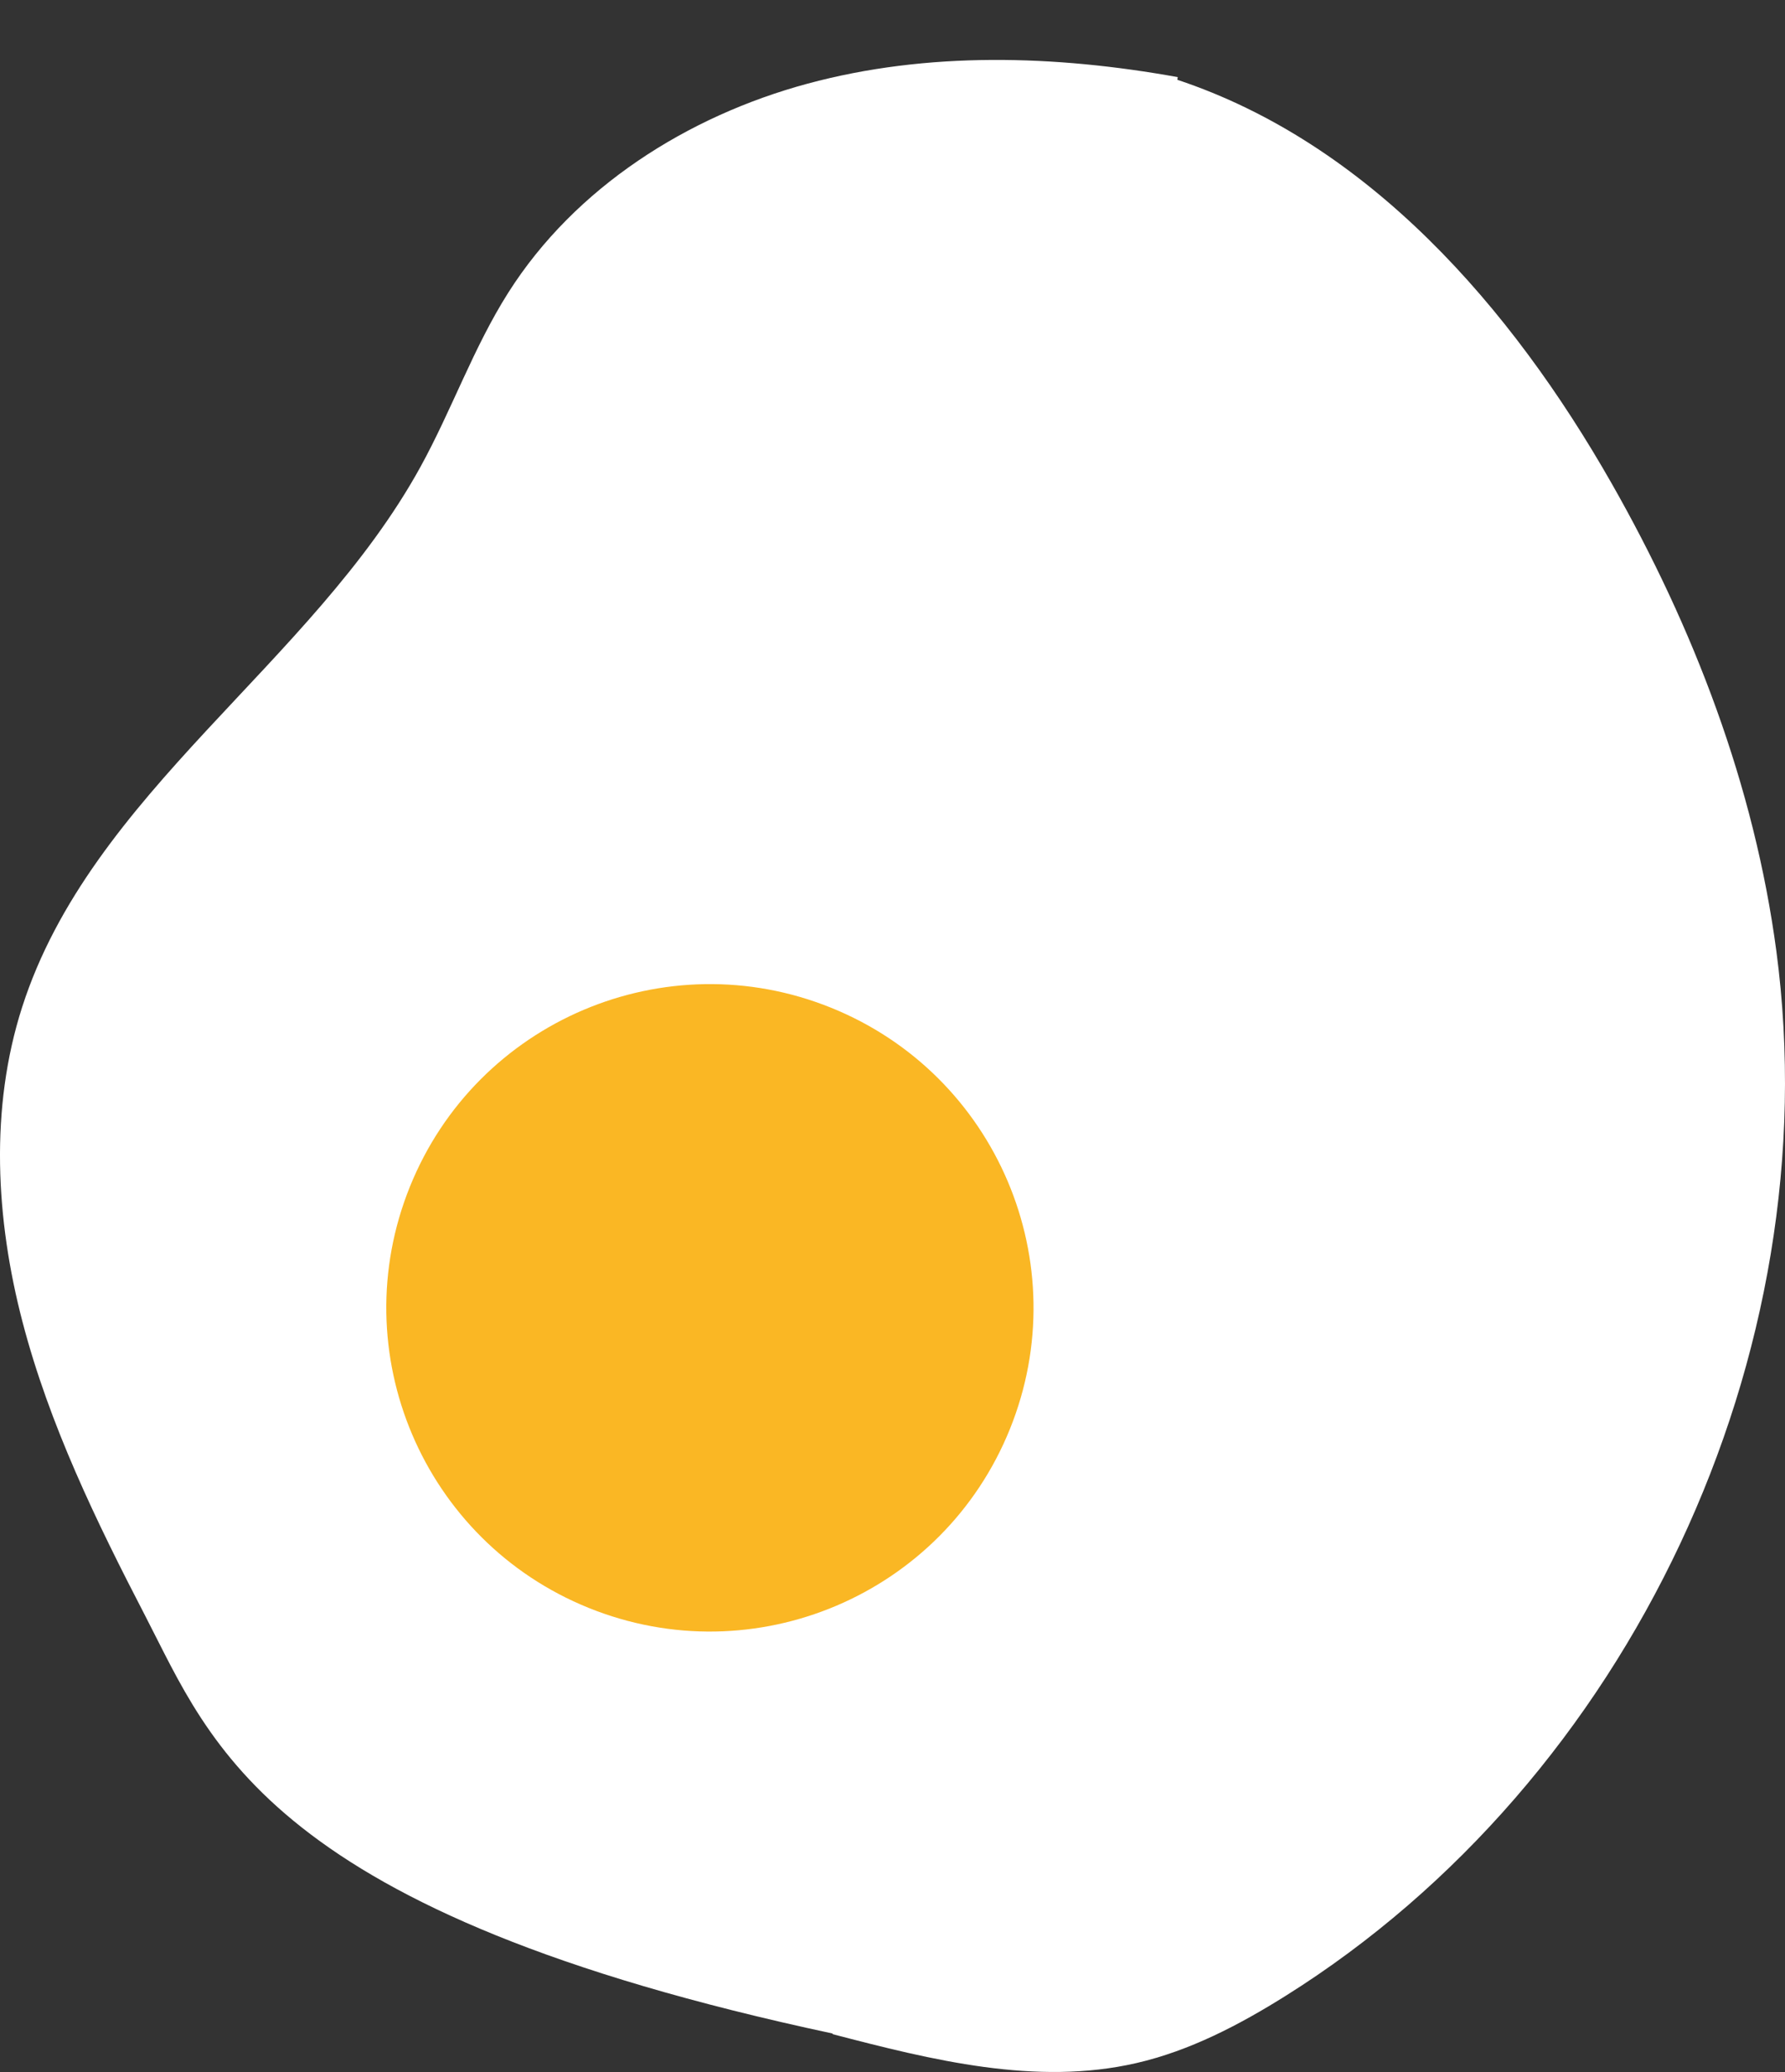 <?xml version="1.0" encoding="UTF-8"?> <svg xmlns="http://www.w3.org/2000/svg" xmlns:xlink="http://www.w3.org/1999/xlink" id="Group_121" data-name="Group 121" width="1084" height="1257.867" viewBox="0 0 1084 1257.867"><rect x="0" y="0" width="1084" height="1257.867" fill="#333333" stroke="none"/><defs><clipPath id="clip-path"><rect id="Rectangle_64" data-name="Rectangle 64" width="1084" height="1257.867" fill="none"></rect></clipPath></defs><g id="Group_120" data-name="Group 120" clip-path="url(#clip-path)"><path id="Path_920" data-name="Path 920" d="M1078.761,563.8c-13.343-100.29-50.208-196.572-100.309-284.47C917.748,172.828,831.1,73.387,714.985,34.773l.216-1.626C640.839,19.741,563.36,17.419,490.415,37.118S349.256,100.083,308.75,163.867c-21.207,33.392-34.34,71.237-53.409,105.895C189.41,389.6,55.227,467.543,13.436,597.776-6.3,659.261-2.641,726.423,13.685,788.89s44.768,121.045,74.49,178.363c40.511,78.13,74.165,180.225,417.466,253.6l-.062.362c60.393,15.749,123.661,31.574,184.486,17.582,32.445-7.463,62.437-23.121,90.647-40.8,209.12-131.072,330.6-389.552,298.05-634.2" transform="translate(0 13.668)" fill="#fff"></path><path id="Path_921" data-name="Path 921" d="M525.152,643.1c-40.65,100.61-155.164,149.22-255.774,108.57S120.16,596.5,160.809,495.892s155.164-149.22,255.774-108.57S565.8,542.486,525.152,643.1" transform="translate(88.14 224.465)" fill="#fab724"></path></g></svg> 